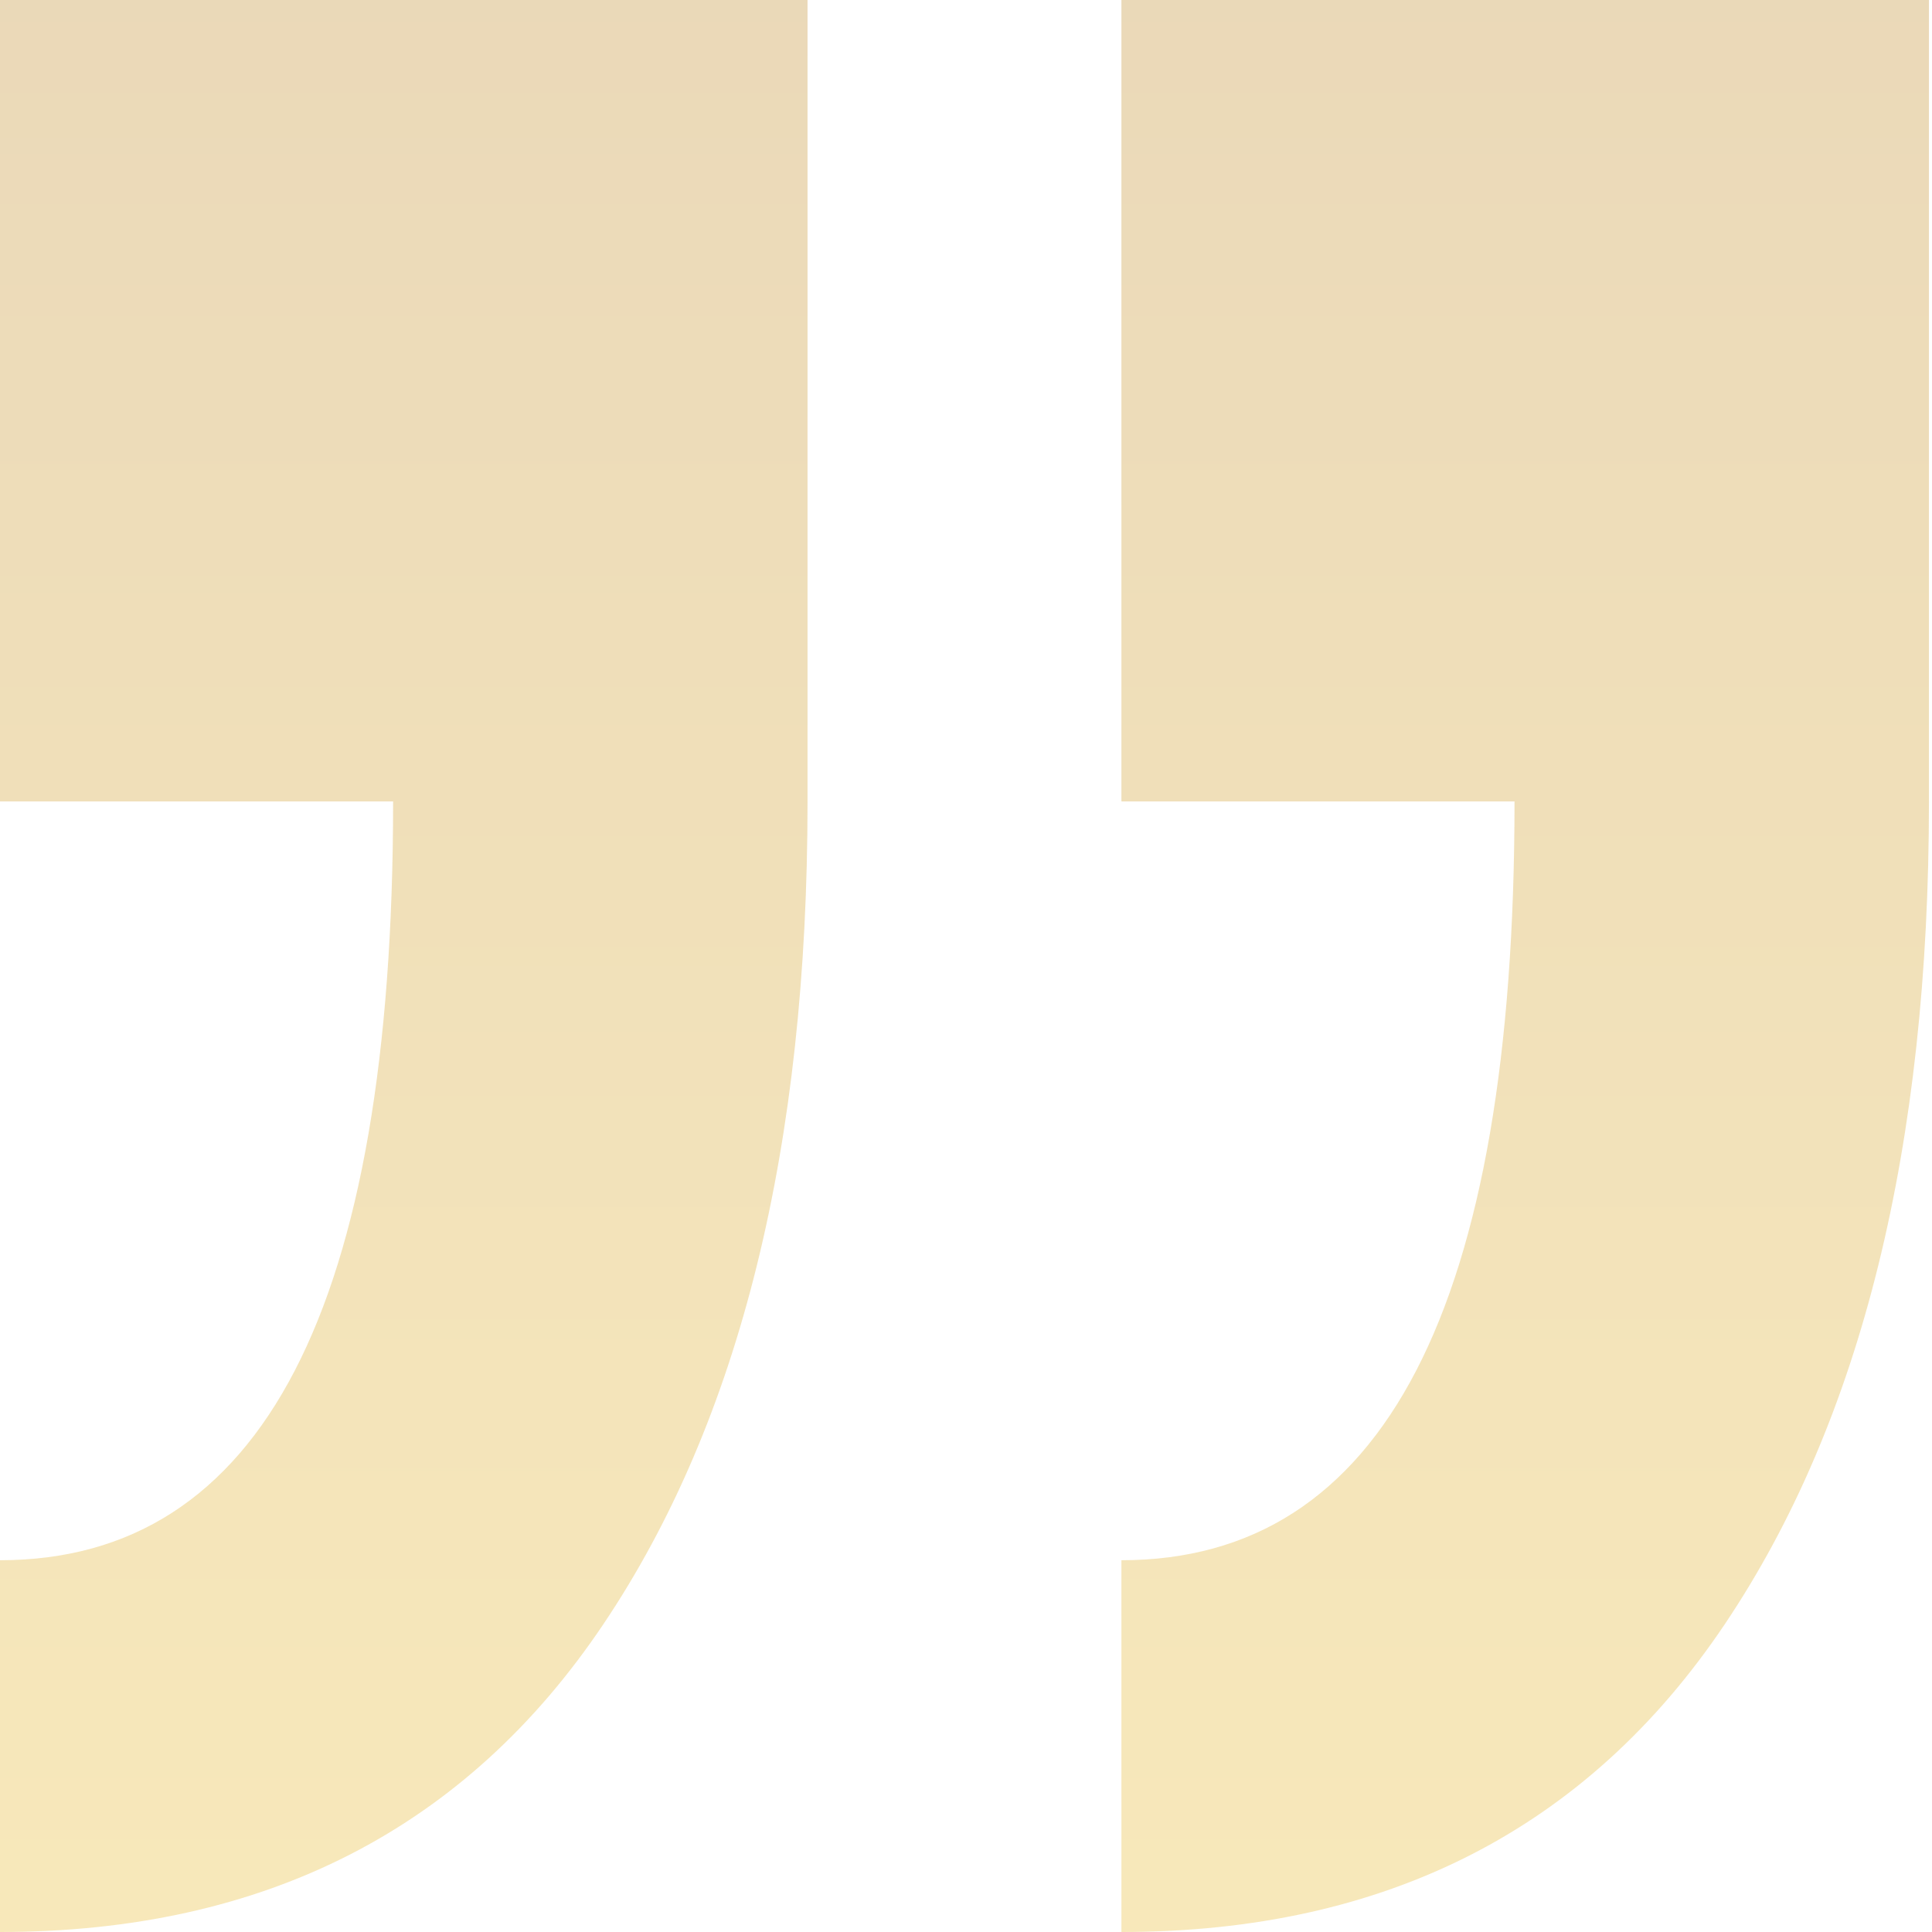 <?xml version="1.0" encoding="UTF-8"?>
<svg id="Layer_1" xmlns="http://www.w3.org/2000/svg" version="1.1" xmlns:xlink="http://www.w3.org/1999/xlink" viewBox="0 0 63.4 63.4">
  <!-- Generator: Adobe Illustrator 29.2.0, SVG Export Plug-In . SVG Version: 2.1.0 Build 108)  -->
  <defs>
    <style>
      .st0 {
        opacity: .3;
      }

      .st1 {
        fill: none;
      }

      .st2 {
        fill: url(#linear-gradient);
      }
    </style>
    <linearGradient id="linear-gradient" x1="31.6" y1="-24" x2="31.6" y2="39.4" gradientTransform="translate(0 24)" gradientUnits="userSpaceOnUse">
      <stop offset="0" stop-color="#ba7f12"/>
      <stop offset="1" stop-color="#e6b319"/>
    </linearGradient>
  </defs>
  <rect class="st1" width="100" height="100"/>
  <g class="st0">
    <path class="st2" d="M36.8,26.3V0h26.5v26.3c0,11.3-2.2,20.3-6.7,27s-11.1,10.1-19.8,10.1v-12.2c8.6,0,12.9-8.3,12.9-24.9,0,0-12.9,0-12.9,0ZM0,26.3V0h26.5v26.3c0,11.3-2.2,20.3-6.7,27S8.7,63.4,0,63.4v-12.2c8.6,0,12.9-8.3,12.9-24.9,0,0-12.9,0-12.9,0Z"/>
  </g>
</svg>